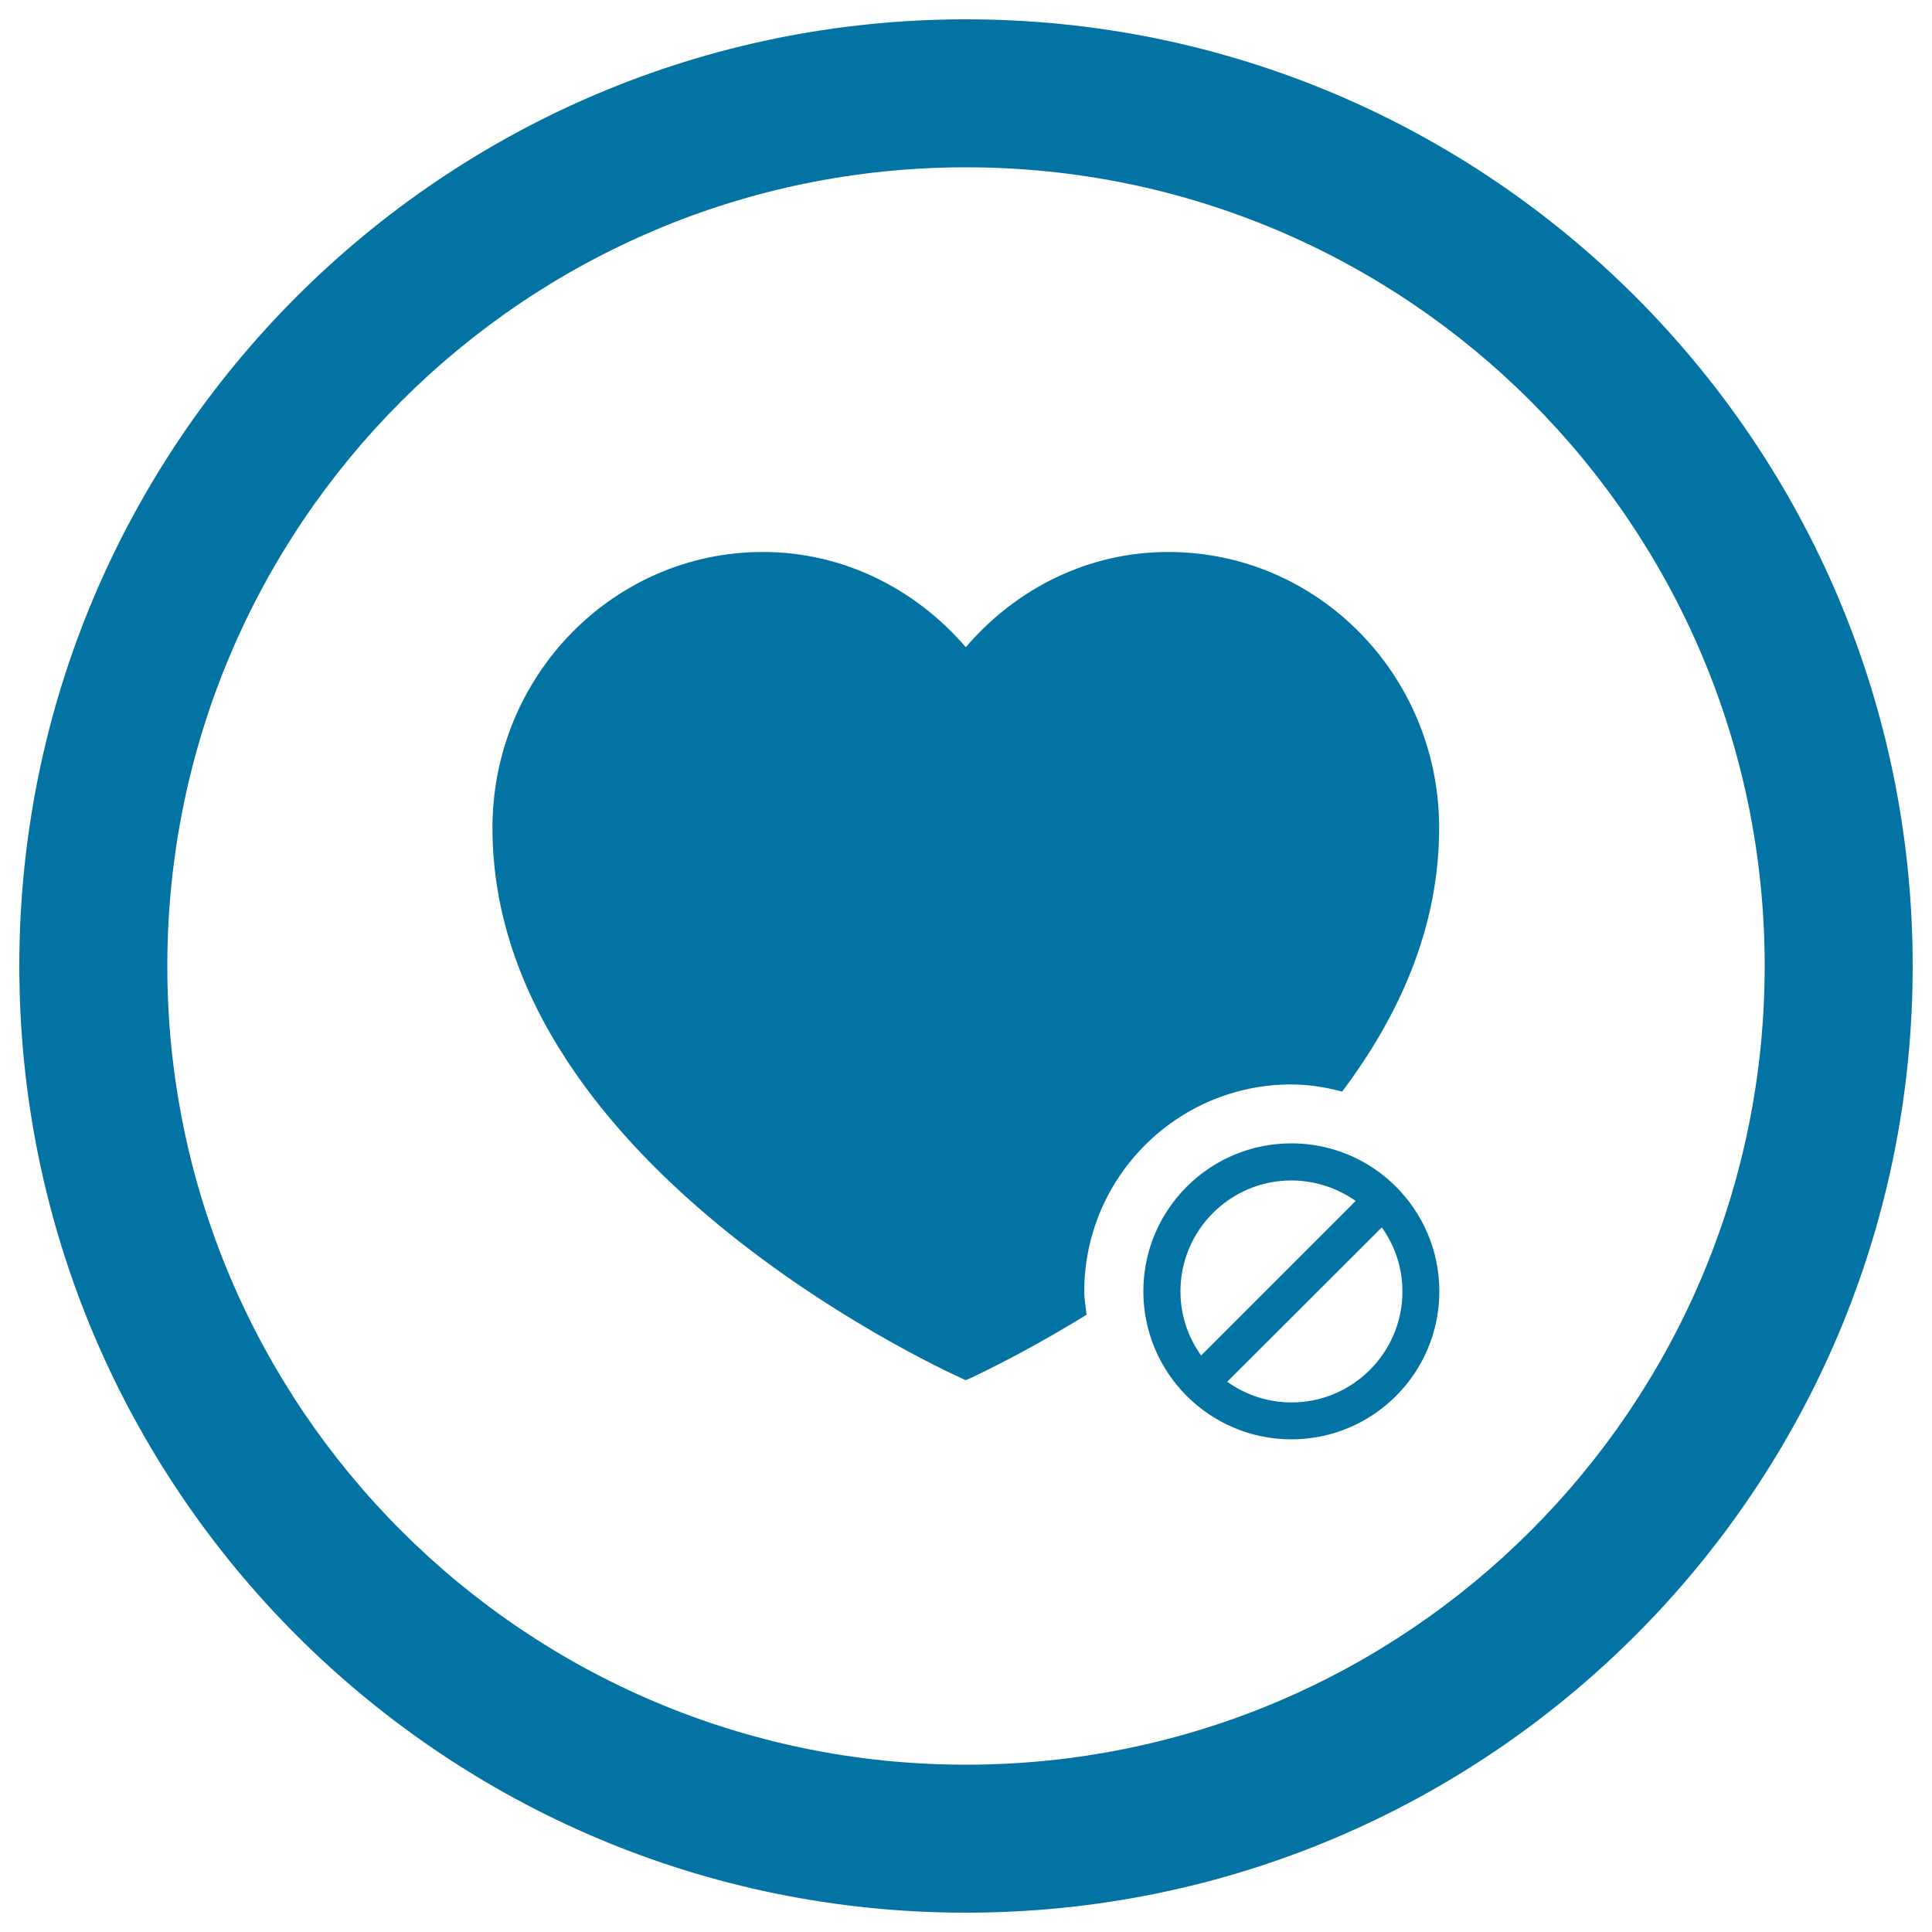 <svg xmlns="http://www.w3.org/2000/svg" viewBox="0 0 1000 1000" style="fill:#0273a2">
<title>Like Ban Circular Button SVG icon</title>
<g><g><g><g><path d="M668.4,561.3c9.2,0,17.9,1.5,26.3,3.7c29.3-39,50.2-84.6,50.2-136.5c0-78.9-62.7-142.8-140.2-142.8c-41.9,0-79.2,19.3-104.8,49.3c-25.8-30-63.2-49.3-105-49.3c-77.3,0-140,64-140,142.8c0,178.7,245,285.9,245,285.9s26.8-11.9,62.5-33.9c-0.4-4-1.2-8-1.2-12.1C561.3,609.3,609.3,561.3,668.4,561.3z"/><path d="M500,10C229.4,10,10,229.4,10,500c0,270.6,219.4,490,490,490c270.6,0,490-219.4,490-490C990,229.4,770.6,10,500,10z M500,913.4C271.7,913.4,86.6,728.3,86.6,500S271.7,86.6,500,86.6S913.4,271.7,913.4,500S728.3,913.4,500,913.4z"/></g></g><path d="M745,668.4c0-42.3-34.3-76.6-76.6-76.6s-76.6,34.3-76.6,76.6c0,42.2,34.3,76.6,76.6,76.6S745,710.7,745,668.4z M611,668.4c0-31.7,25.8-57.4,57.4-57.4c12.3,0,23.9,4,33.3,10.6l-80,80C615,692.3,611,680.8,611,668.4z M635.2,715.2l80-79.9c6.8,9.4,10.7,20.9,10.7,33.2c0,31.6-25.8,57.4-57.4,57.4C656.1,725.9,644.6,721.9,635.2,715.2z"/></g></g>
</svg>